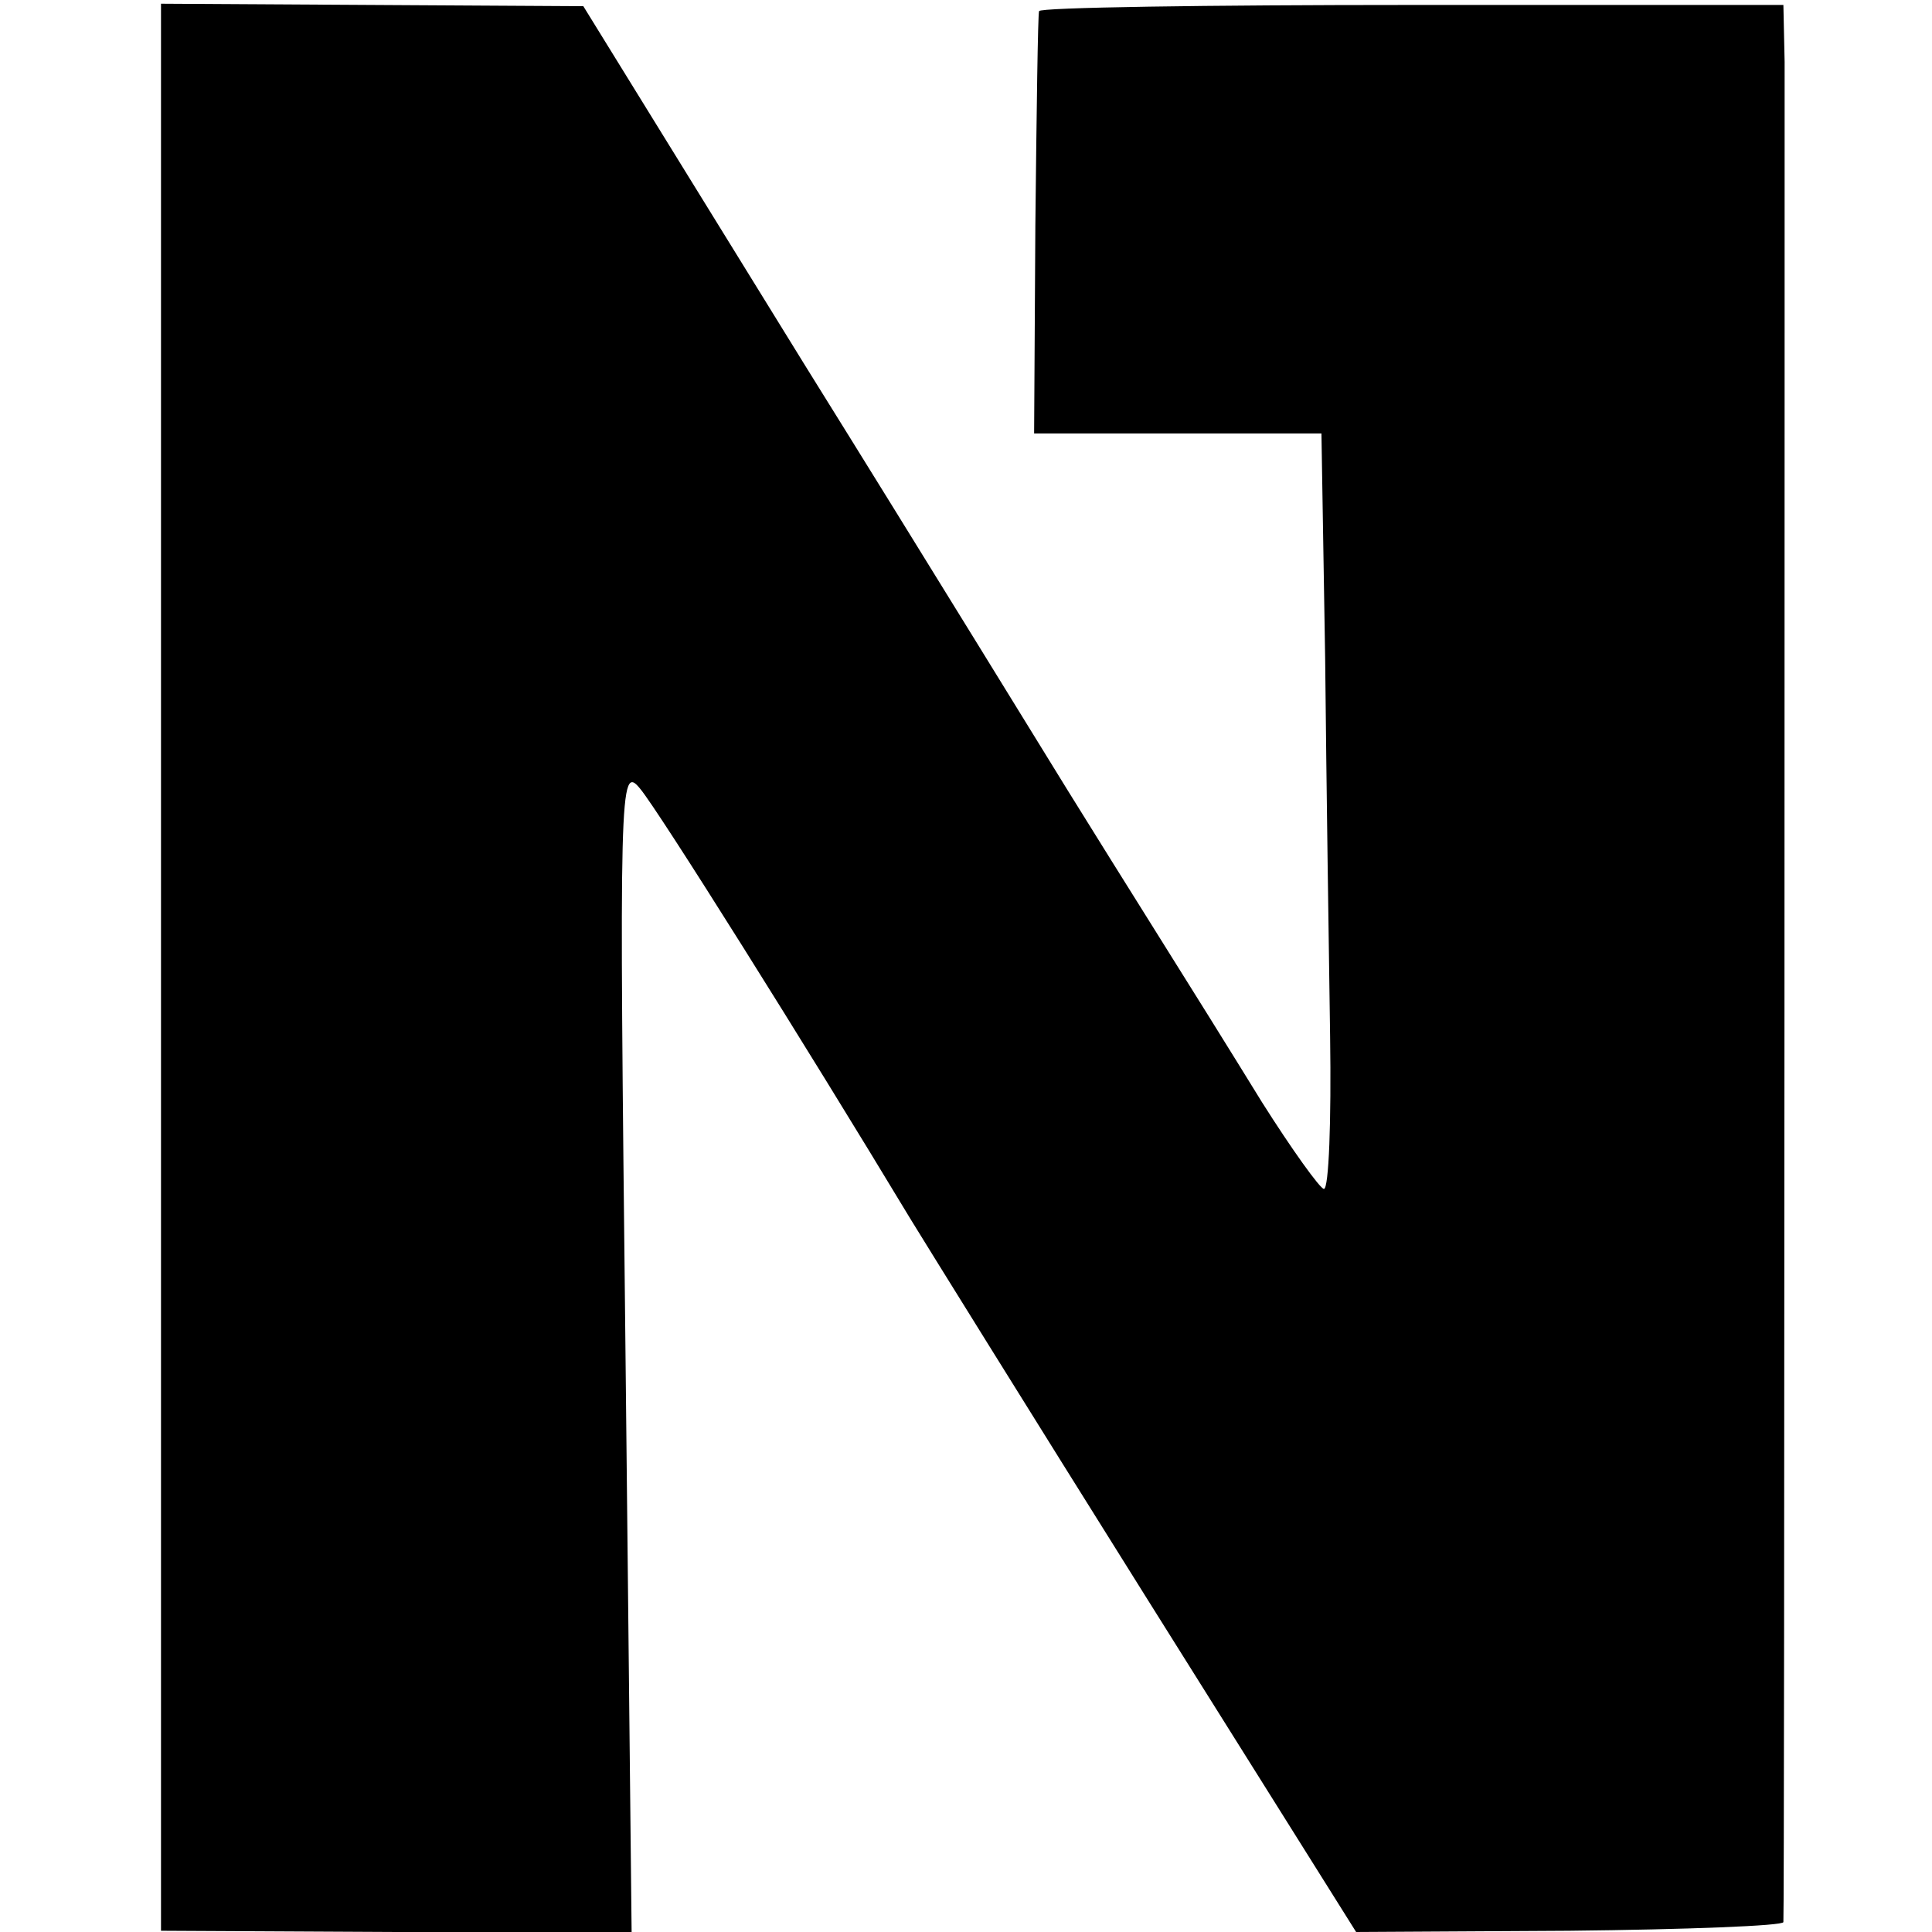 <?xml version="1.0" standalone="no"?>
<!DOCTYPE svg PUBLIC "-//W3C//DTD SVG 20010904//EN"
 "http://www.w3.org/TR/2001/REC-SVG-20010904/DTD/svg10.dtd">
<svg version="1.0" xmlns="http://www.w3.org/2000/svg"
 width="156pt" height="156pt" viewBox="0 0 156 156"
 preserveAspectRatio="xMidYMid meet">
<g transform="translate(0,156) scale(0.1,-0.1)"
fill="#000000" stroke="none">
<path d="M130 779 l0 -778 190 -1 190 0 -5 473 c-5 452 -5 471 12 450 15 -18
133 -206 218 -347 11 -18 96 -155 190 -305 l170 -271 172 1 c95 1 173 4 173 7
1 10 1 1449 1 1502 l-1 46 -300 0 c-165 0 -301 -2 -301 -5 -1 -3 -2 -81 -3
-173 l-1 -168 116 0 116 0 3 -182 c1 -101 3 -238 4 -305 1 -68 -1 -123 -5
-123 -3 0 -26 32 -50 70 -24 39 -62 100 -84 135 -22 35 -55 88 -73 117 -18 29
-113 184 -212 343 l-179 290 -171 1 -170 1 0 -778z"/>
</g>
</svg>
